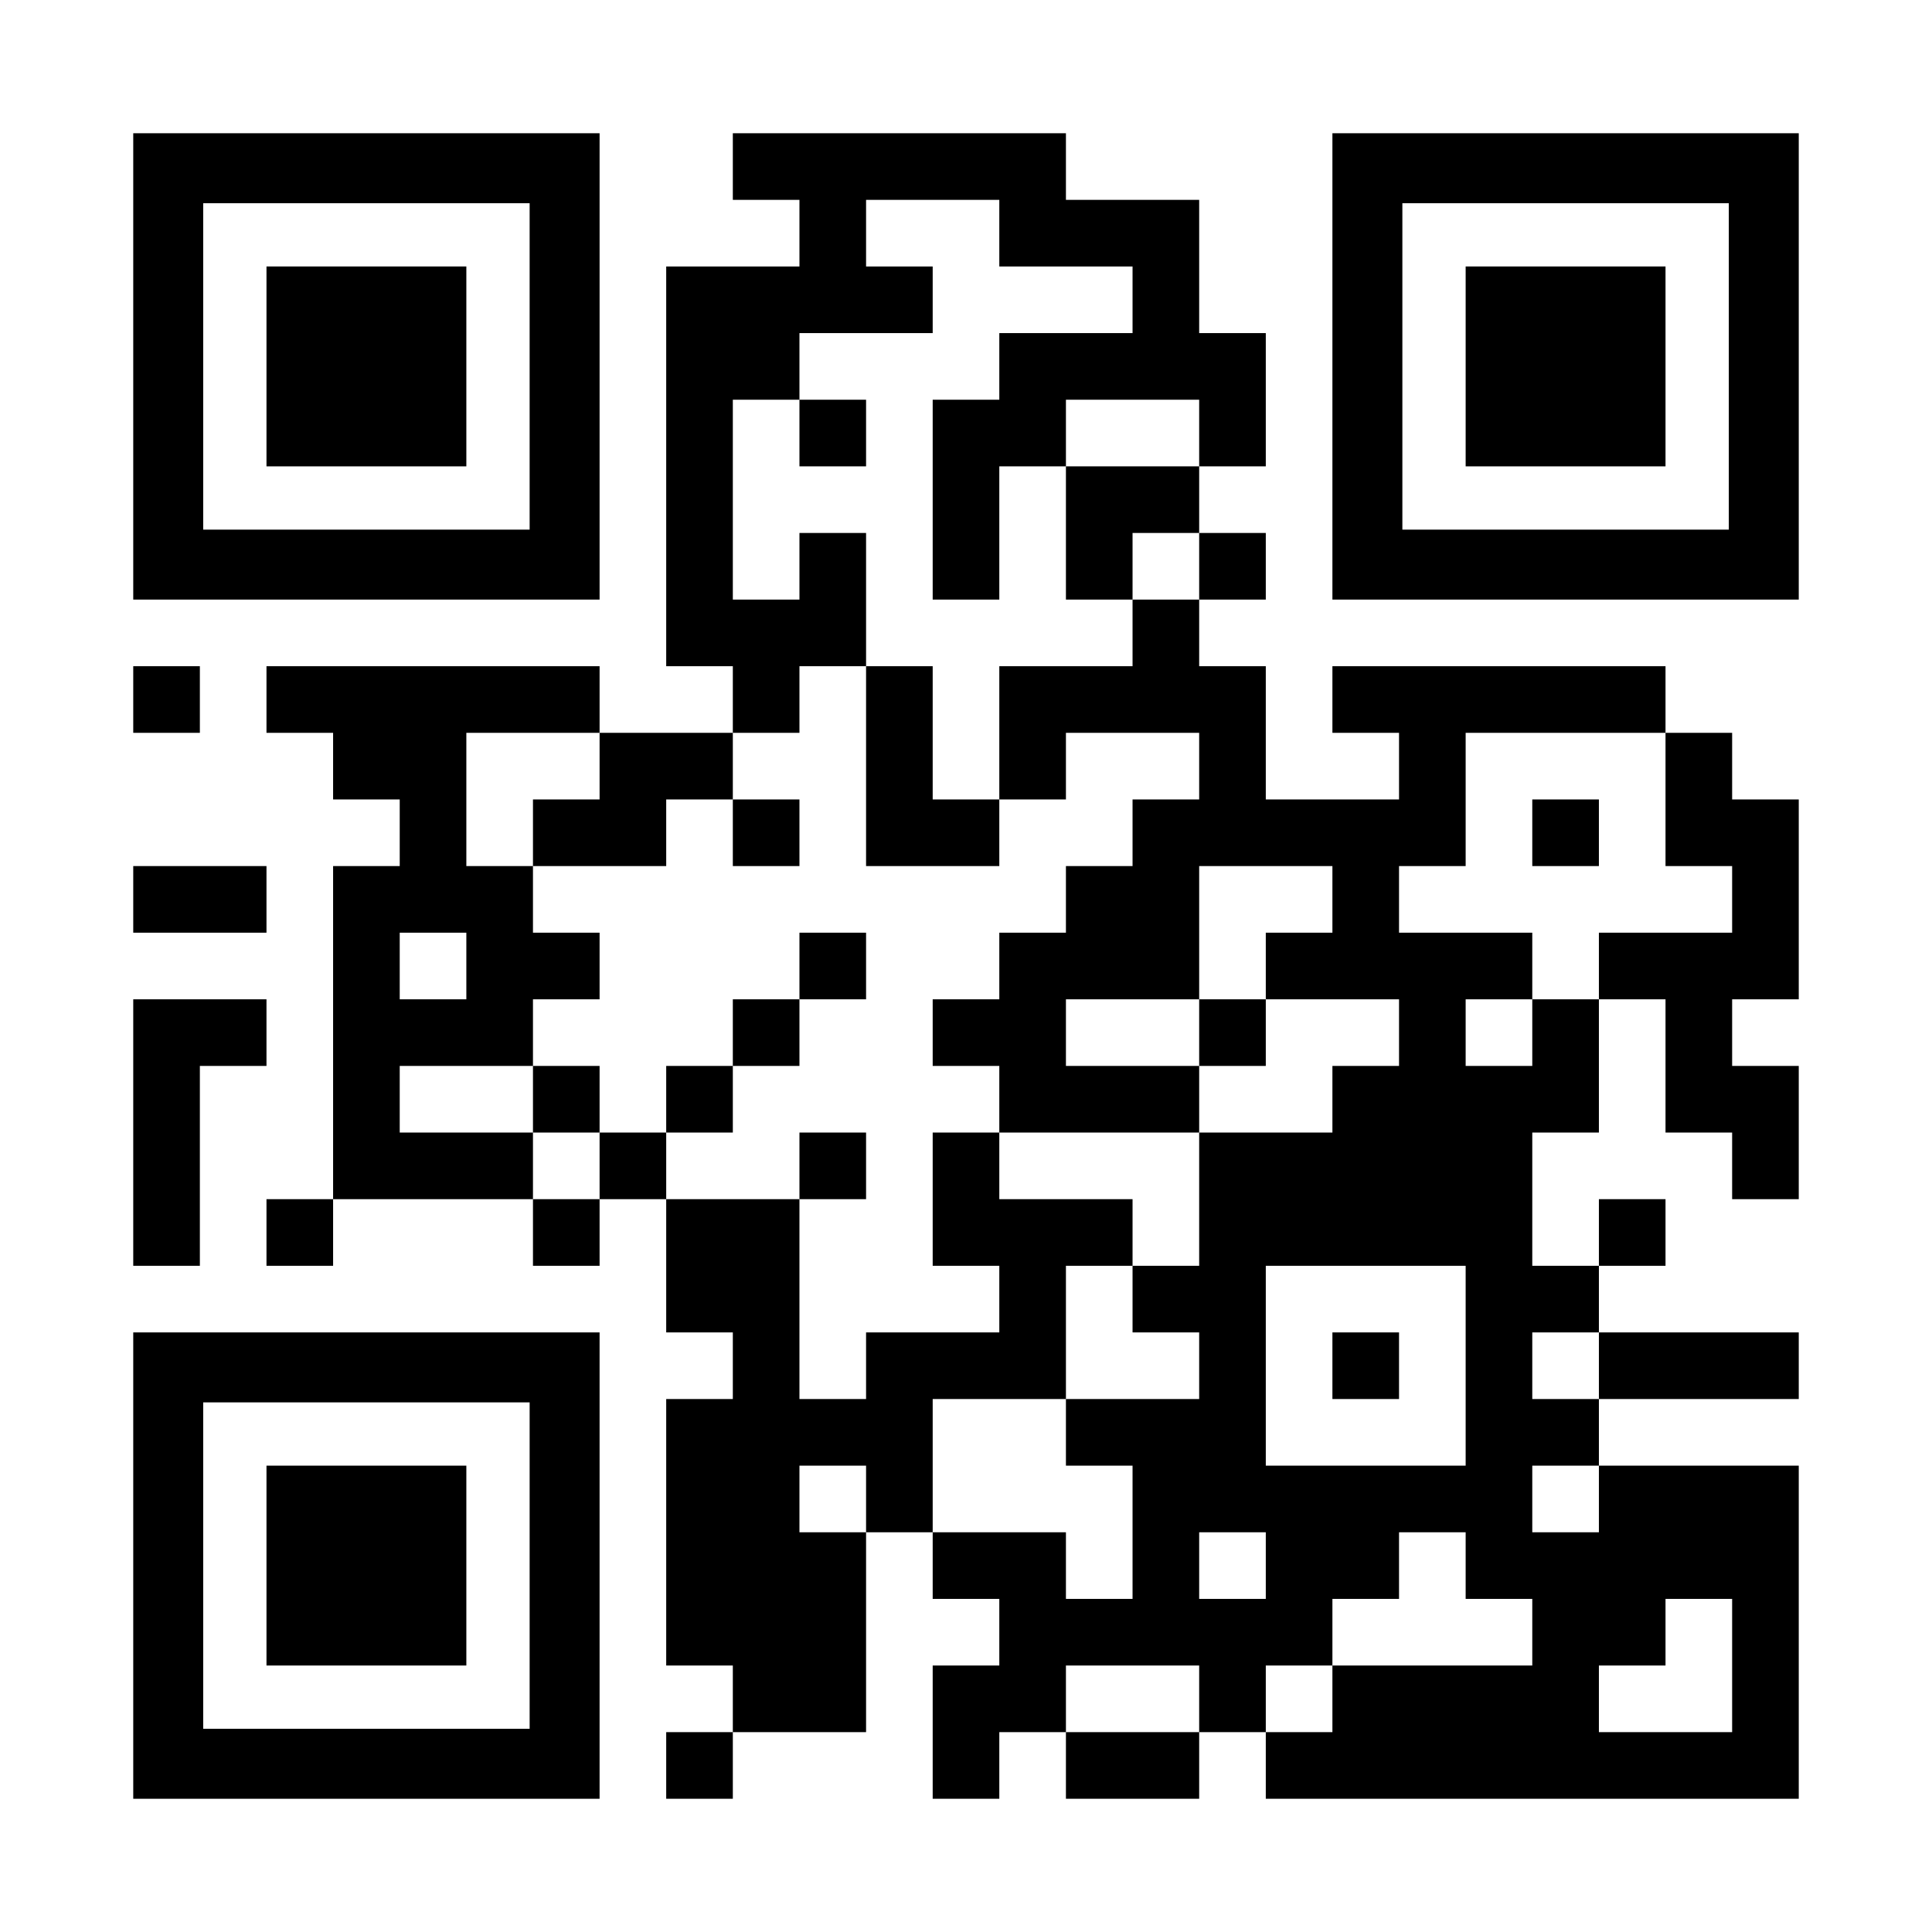 <svg xmlns="http://www.w3.org/2000/svg" xml:space="preserve" viewBox="0 0 1160 1160"><path fill="#FFF" d="M0 0h1160v1160H0z"/><path d="M440 80h40v40h-40zM480 80h40v40h-40zM520 80h40v40h-40zM560 80h40v40h-40zM600 80h40v40h-40zM480 120h40v40h-40zM600 120h40v40h-40zM640 120h40v40h-40zM680 120h40v40h-40zM400 160h40v40h-40zM440 160h40v40h-40zM480 160h40v40h-40zM520 160h40v40h-40zM680 160h40v40h-40zM400 200h40v40h-40zM440 200h40v40h-40zM600 200h40v40h-40zM640 200h40v40h-40zM680 200h40v40h-40zM720 200h40v40h-40zM400 240h40v40h-40zM480 240h40v40h-40zM560 240h40v40h-40zM600 240h40v40h-40zM720 240h40v40h-40zM400 280h40v40h-40zM560 280h40v40h-40zM640 280h40v40h-40zM680 280h40v40h-40zM400 320h40v40h-40zM480 320h40v40h-40zM560 320h40v40h-40zM640 320h40v40h-40zM720 320h40v40h-40zM400 360h40v40h-40zM440 360h40v40h-40zM480 360h40v40h-40zM680 360h40v40h-40zM80 400h40v40H80zM160 400h40v40h-40zM200 400h40v40h-40zM240 400h40v40h-40zM280 400h40v40h-40zM320 400h40v40h-40zM440 400h40v40h-40zM520 400h40v40h-40zM600 400h40v40h-40zM640 400h40v40h-40zM680 400h40v40h-40zM720 400h40v40h-40zM800 400h40v40h-40zM840 400h40v40h-40zM880 400h40v40h-40zM920 400h40v40h-40zM960 400h40v40h-40zM200 440h40v40h-40zM240 440h40v40h-40zM360 440h40v40h-40zM400 440h40v40h-40zM520 440h40v40h-40zM600 440h40v40h-40zM720 440h40v40h-40zM840 440h40v40h-40zM1000 440h40v40h-40zM240 480h40v40h-40zM320 480h40v40h-40zM360 480h40v40h-40zM440 480h40v40h-40zM520 480h40v40h-40zM560 480h40v40h-40zM680 480h40v40h-40zM720 480h40v40h-40zM760 480h40v40h-40zM800 480h40v40h-40zM840 480h40v40h-40zM920 480h40v40h-40zM1000 480h40v40h-40zM1040 480h40v40h-40zM80 520h40v40H80zM120 520h40v40h-40zM200 520h40v40h-40zM240 520h40v40h-40zM280 520h40v40h-40zM640 520h40v40h-40zM680 520h40v40h-40zM800 520h40v40h-40zM1040 520h40v40h-40zM200 560h40v40h-40zM280 560h40v40h-40zM320 560h40v40h-40zM480 560h40v40h-40zM600 560h40v40h-40zM640 560h40v40h-40zM680 560h40v40h-40zM760 560h40v40h-40zM800 560h40v40h-40zM840 560h40v40h-40zM880 560h40v40h-40zM960 560h40v40h-40zM1000 560h40v40h-40zM1040 560h40v40h-40zM80 600h40v40H80zM120 600h40v40h-40zM200 600h40v40h-40zM240 600h40v40h-40zM280 600h40v40h-40zM440 600h40v40h-40zM560 600h40v40h-40zM600 600h40v40h-40zM720 600h40v40h-40zM840 600h40v40h-40zM920 600h40v40h-40zM1000 600h40v40h-40zM80 640h40v40H80zM200 640h40v40h-40zM320 640h40v40h-40zM400 640h40v40h-40zM600 640h40v40h-40zM640 640h40v40h-40zM680 640h40v40h-40zM800 640h40v40h-40zM840 640h40v40h-40zM880 640h40v40h-40zM920 640h40v40h-40zM1000 640h40v40h-40zM1040 640h40v40h-40zM80 680h40v40H80zM200 680h40v40h-40zM240 680h40v40h-40zM280 680h40v40h-40zM360 680h40v40h-40zM480 680h40v40h-40zM560 680h40v40h-40zM720 680h40v40h-40zM760 680h40v40h-40zM800 680h40v40h-40zM840 680h40v40h-40zM880 680h40v40h-40zM1040 680h40v40h-40zM80 720h40v40H80zM160 720h40v40h-40zM320 720h40v40h-40zM400 720h40v40h-40zM440 720h40v40h-40zM560 720h40v40h-40zM600 720h40v40h-40zM640 720h40v40h-40zM720 720h40v40h-40zM760 720h40v40h-40zM800 720h40v40h-40zM840 720h40v40h-40zM880 720h40v40h-40zM960 720h40v40h-40zM400 760h40v40h-40zM440 760h40v40h-40zM600 760h40v40h-40zM680 760h40v40h-40zM720 760h40v40h-40zM880 760h40v40h-40zM920 760h40v40h-40zM440 800h40v40h-40zM520 800h40v40h-40zM560 800h40v40h-40zM600 800h40v40h-40zM720 800h40v40h-40zM800 800h40v40h-40zM880 800h40v40h-40zM960 800h40v40h-40zM1000 800h40v40h-40zM1040 800h40v40h-40zM400 840h40v40h-40zM440 840h40v40h-40zM480 840h40v40h-40zM520 840h40v40h-40zM640 840h40v40h-40zM680 840h40v40h-40zM720 840h40v40h-40zM880 840h40v40h-40zM920 840h40v40h-40zM400 880h40v40h-40zM440 880h40v40h-40zM520 880h40v40h-40zM680 880h40v40h-40zM720 880h40v40h-40zM760 880h40v40h-40zM800 880h40v40h-40zM840 880h40v40h-40zM880 880h40v40h-40zM960 880h40v40h-40zM1000 880h40v40h-40zM1040 880h40v40h-40zM400 920h40v40h-40zM440 920h40v40h-40zM480 920h40v40h-40zM560 920h40v40h-40zM600 920h40v40h-40zM680 920h40v40h-40zM760 920h40v40h-40zM800 920h40v40h-40zM880 920h40v40h-40zM920 920h40v40h-40zM960 920h40v40h-40zM1000 920h40v40h-40zM1040 920h40v40h-40zM400 960h40v40h-40zM440 960h40v40h-40zM480 960h40v40h-40zM600 960h40v40h-40zM640 960h40v40h-40zM680 960h40v40h-40zM720 960h40v40h-40zM760 960h40v40h-40zM920 960h40v40h-40zM960 960h40v40h-40zM1040 960h40v40h-40zM440 1000h40v40h-40zM480 1000h40v40h-40zM560 1000h40v40h-40zM600 1000h40v40h-40zM720 1000h40v40h-40zM800 1000h40v40h-40zM840 1000h40v40h-40zM880 1000h40v40h-40zM920 1000h40v40h-40zM1040 1000h40v40h-40zM400 1040h40v40h-40zM560 1040h40v40h-40zM640 1040h40v40h-40zM680 1040h40v40h-40zM760 1040h40v40h-40zM800 1040h40v40h-40zM840 1040h40v40h-40zM880 1040h40v40h-40zM920 1040h40v40h-40zM960 1040h40v40h-40zM1000 1040h40v40h-40zM1040 1040h40v40h-40z"/><path fill="none" d="M122 122h196v196H122z"/><path d="M318 80H80v280h280V80h-42zm0 238H122V122h196v196z"/><path fill="none" d="M842 122h196v196H842z"/><path d="M1038 80H800v280h280V80h-42zm0 238H842V122h196v196z"/><path fill="none" d="M122 842h196v196H122z"/><path d="M318 800H80v280h280V800h-42zm0 238H122V842h196v196zM160 160h120v120H160zM880 160h120v120H880z"/><path d="M160 880h120v120H160z"/></svg>